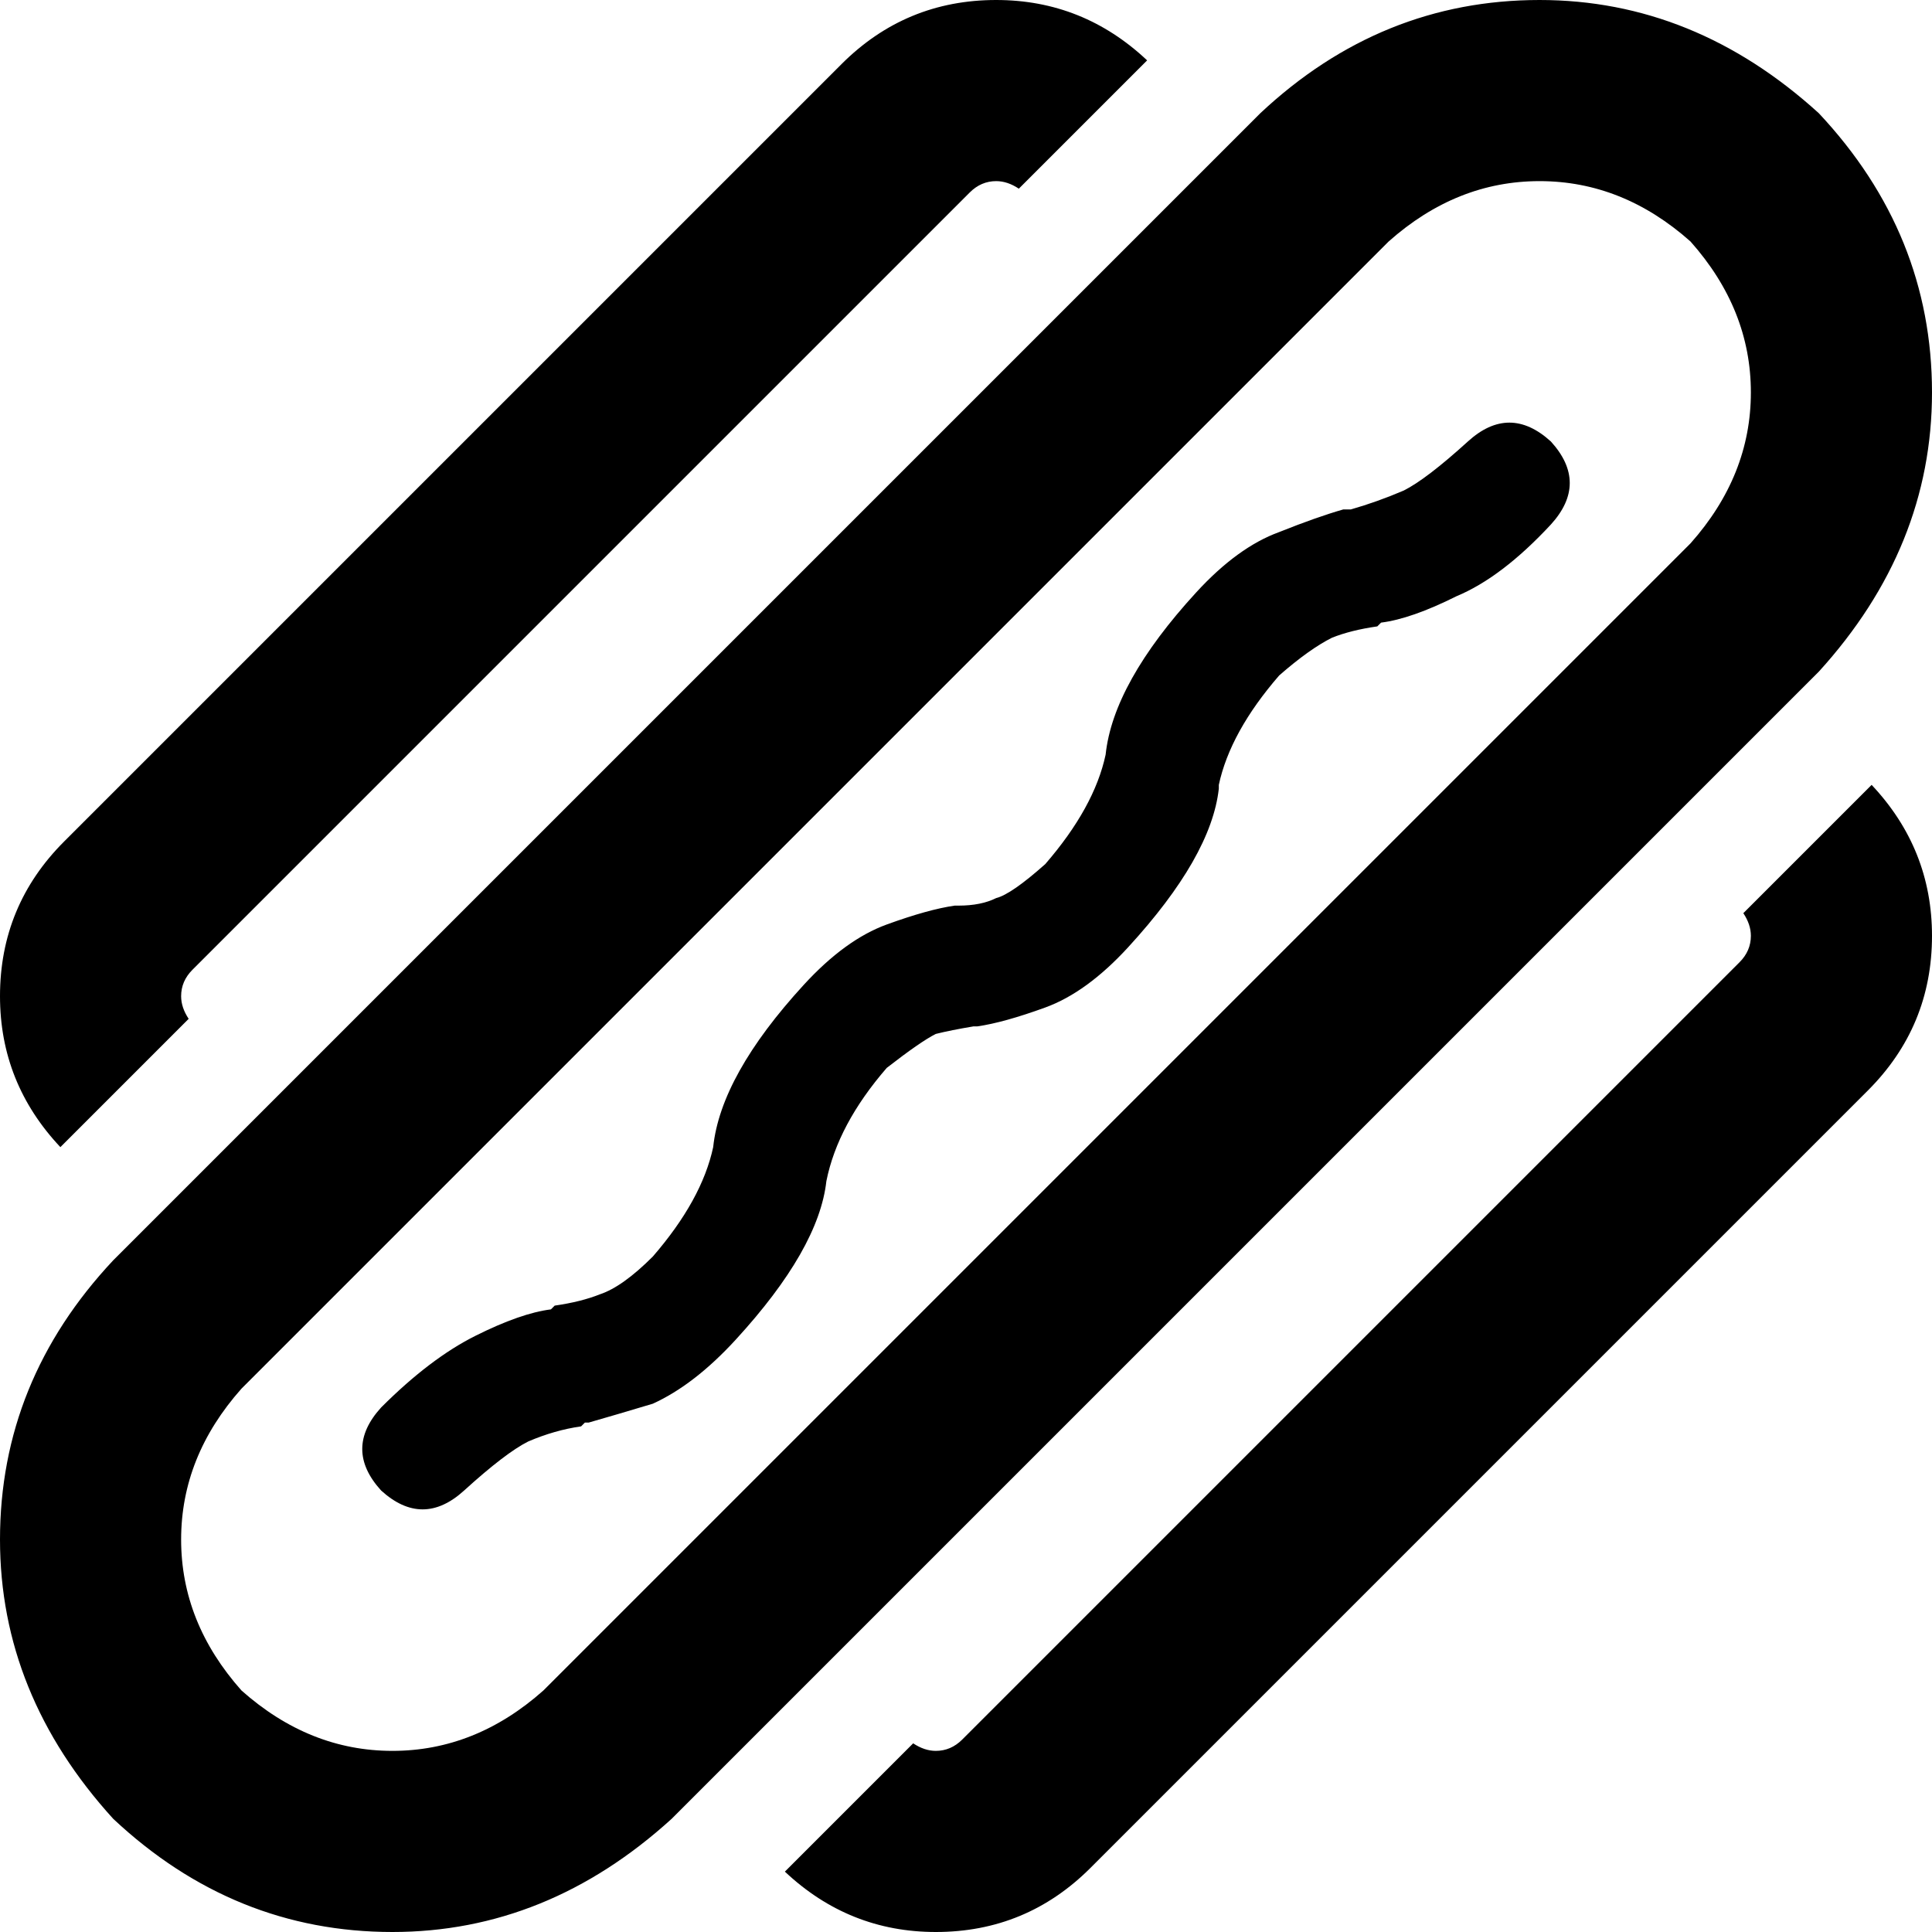 <svg xmlns="http://www.w3.org/2000/svg" viewBox="0 0 512 512">
  <path d="M 496 208 L 462 242 L 496 208 L 462 242 Q 464 245 464 248 Q 464 252 461 255 L 255 461 L 255 461 Q 252 464 248 464 Q 245 464 242 462 L 208 496 L 208 496 Q 225 512 248 512 Q 272 512 289 495 L 495 289 L 495 289 Q 512 272 512 248 Q 512 225 496 208 L 496 208 Z M 16 304 L 50 270 L 16 304 L 50 270 Q 48 267 48 264 Q 48 260 51 257 L 17 223 L 17 223 L 51 257 L 51 257 L 257 51 L 257 51 Q 260 48 264 48 Q 267 48 270 50 L 304 16 L 304 16 Q 287 0 264 0 Q 240 0 223 17 L 17 223 L 17 223 Q 0 240 0 264 Q 0 287 16 304 L 16 304 Z M 448 144 L 144 448 L 448 144 L 144 448 Q 126 464 104 464 Q 82 464 64 448 Q 48 430 48 408 Q 48 386 64 368 L 368 64 L 368 64 Q 386 48 408 48 Q 430 48 448 64 Q 464 82 464 104 Q 464 126 448 144 L 448 144 Z M 482 178 Q 512 145 512 104 L 512 104 L 512 104 Q 512 62 482 30 Q 449 0 408 0 Q 366 0 334 30 L 30 334 L 30 334 Q 0 366 0 408 Q 0 449 30 482 Q 62 512 104 512 Q 145 512 178 482 L 482 178 L 482 178 Z M 411 139 Q 421 128 411 117 Q 400 107 389 117 Q 378 127 372 130 Q 365 133 358 135 L 357 135 L 357 135 Q 356 135 356 135 Q 349 137 339 141 Q 328 145 317 157 Q 295 181 293 200 L 293 200 L 293 200 Q 290 214 277 229 Q 268 237 264 238 Q 260 240 254 240 Q 254 240 254 240 L 253 240 L 253 240 Q 246 241 235 245 Q 224 249 213 261 Q 191 285 189 304 L 189 304 L 189 304 Q 186 318 173 333 Q 165 341 159 343 Q 154 345 147 346 L 146 347 L 146 347 Q 138 348 126 354 Q 114 360 101 373 Q 91 384 101 395 Q 112 405 123 395 Q 134 385 140 382 Q 147 379 154 378 L 155 377 L 155 377 L 155 377 L 155 377 Q 156 377 156 377 Q 163 375 173 372 Q 184 367 195 355 Q 217 331 219 313 L 219 313 L 219 313 Q 222 298 235 283 Q 244 276 248 274 Q 252 273 258 272 Q 258 272 258 272 L 259 272 L 259 272 Q 266 271 277 267 Q 288 263 299 251 Q 321 227 323 209 L 323 208 L 323 208 Q 326 194 339 179 Q 347 172 353 169 Q 358 167 365 166 L 366 165 L 366 165 Q 374 164 386 158 Q 398 153 411 139 L 411 139 Z" />
</svg>